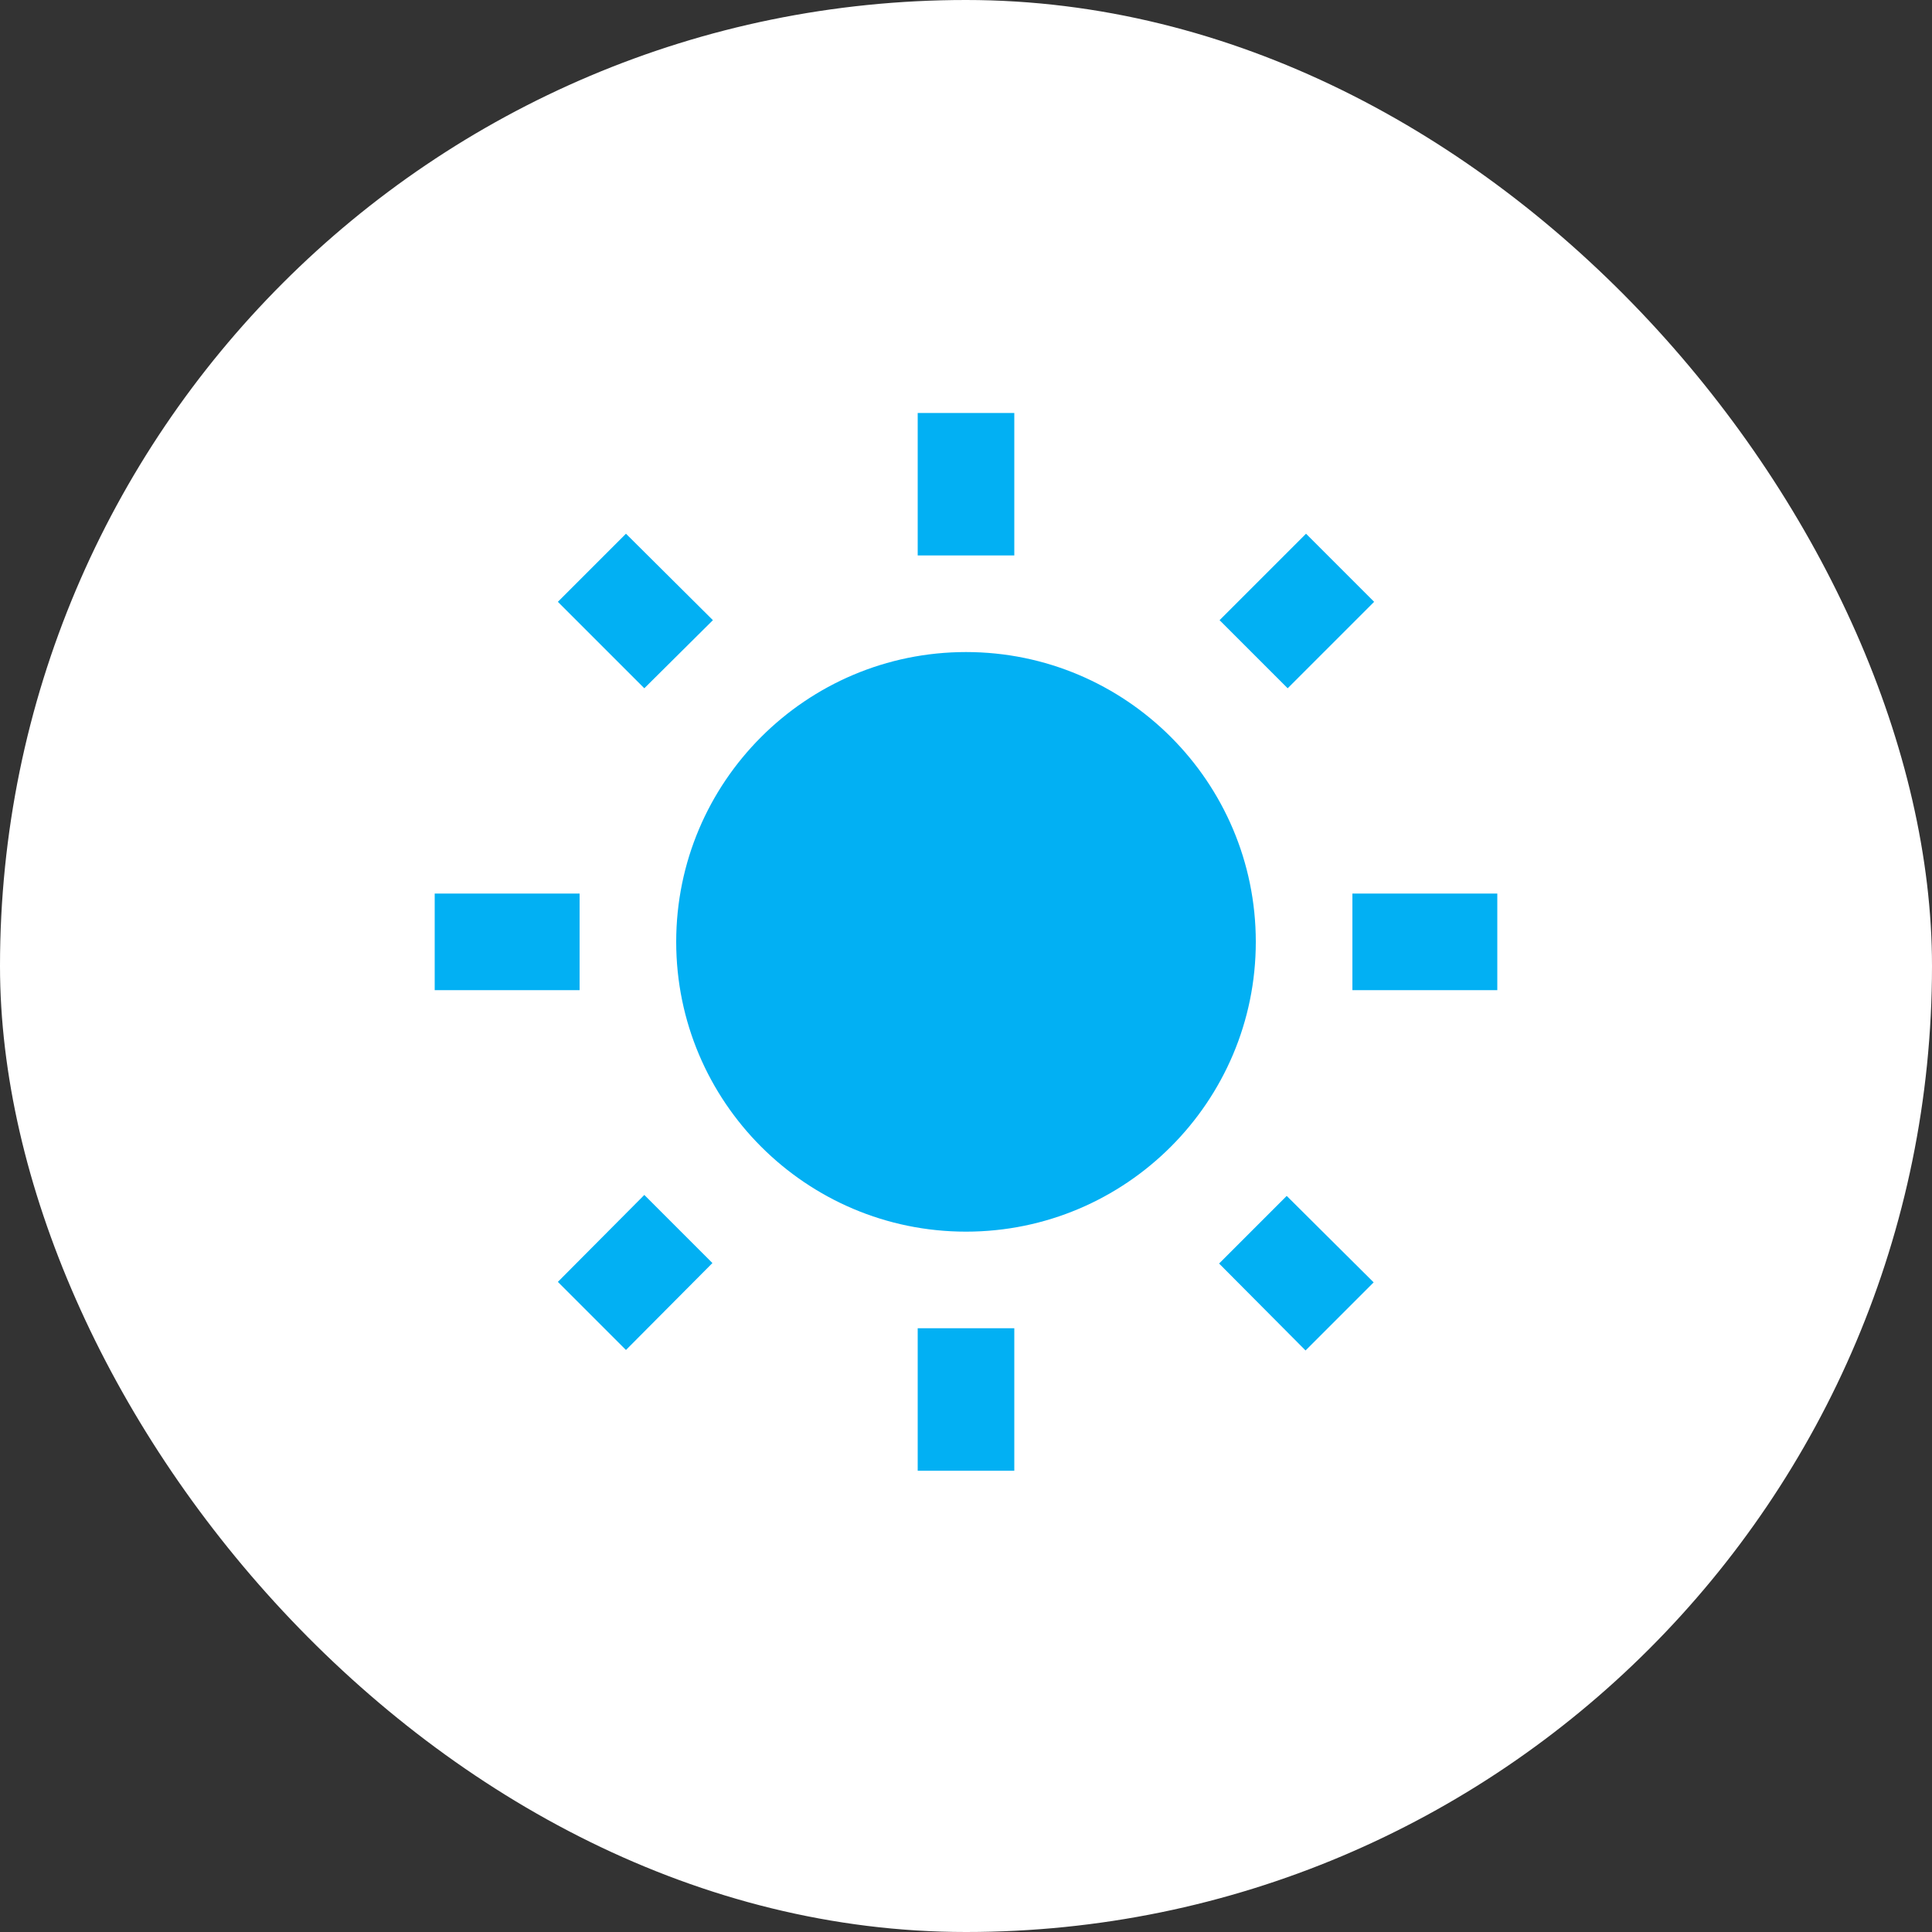 <?xml version="1.0" encoding="UTF-8"?>
<svg width="240px" height="240px" viewBox="0 0 240 240" version="1.1" xmlns="http://www.w3.org/2000/svg" xmlns:xlink="http://www.w3.org/1999/xlink">
    <rect x="0" y="0" width="240" height="240" fill="#333333" stroke="none"/>
    <!-- Generator: Sketch 45.1 (43504) - http://www.bohemiancoding.com/sketch -->
    <title>Group 32</title>
    <desc>Created with Sketch.</desc>
    <defs></defs>
    <g id="Desktop" stroke="none" stroke-width="1" fill="none" fill-rule="evenodd">
        <g id="Careers" transform="translate(-600, -7974)">
            <g id="Group-32" transform="translate(600, 7974)">
                <rect id="Rectangle-14-Copy-10" fill="#FFFFFF" x="0" y="0" width="240" height="240" rx="120"></rect>
                <g id="ic_wb_sunny" transform="translate(48, 48)">
                    <g id="Icon-24px">
                        <polygon id="Shape" points="0 0 144 0 144 144 0 144"></polygon>
                        <path d="M40.56,29.04 L29.76,18.3 L21.3,26.76 L32.04,37.5 L40.56,29.04 L40.56,29.04 Z M24,63 L6,63 L6,75 L24,75 L24,63 L24,63 Z M78,3.3 L66,3.3 L66,21 L78,21 L78,3.3 L78,3.3 Z M122.7,26.76 L114.24,18.3 L103.5,29.04 L111.96,37.5 L122.7,26.76 L122.7,26.76 Z M103.44,108.96 L114.18,119.76 L122.64,111.3 L111.84,100.56 L103.44,108.96 L103.44,108.96 Z M120,63 L120,75 L138,75 L138,63 L120,63 L120,63 Z M72,33 C52.14,33 36,49.14 36,69 C36,88.86 52.14,105 72,105 C91.86,105 108,88.86 108,69 C108,49.14 91.86,33 72,33 L72,33 Z M66,134.7 L78,134.7 L78,117 L66,117 L66,134.7 L66,134.7 Z M21.3,111.24 L29.76,119.7 L40.5,108.9 L32.04,100.44 L21.3,111.24 L21.3,111.24 Z" id="Shape" fill="#02B0F3"></path>
                    </g>
                </g>
            </g>
        </g>
    </g>
</svg>